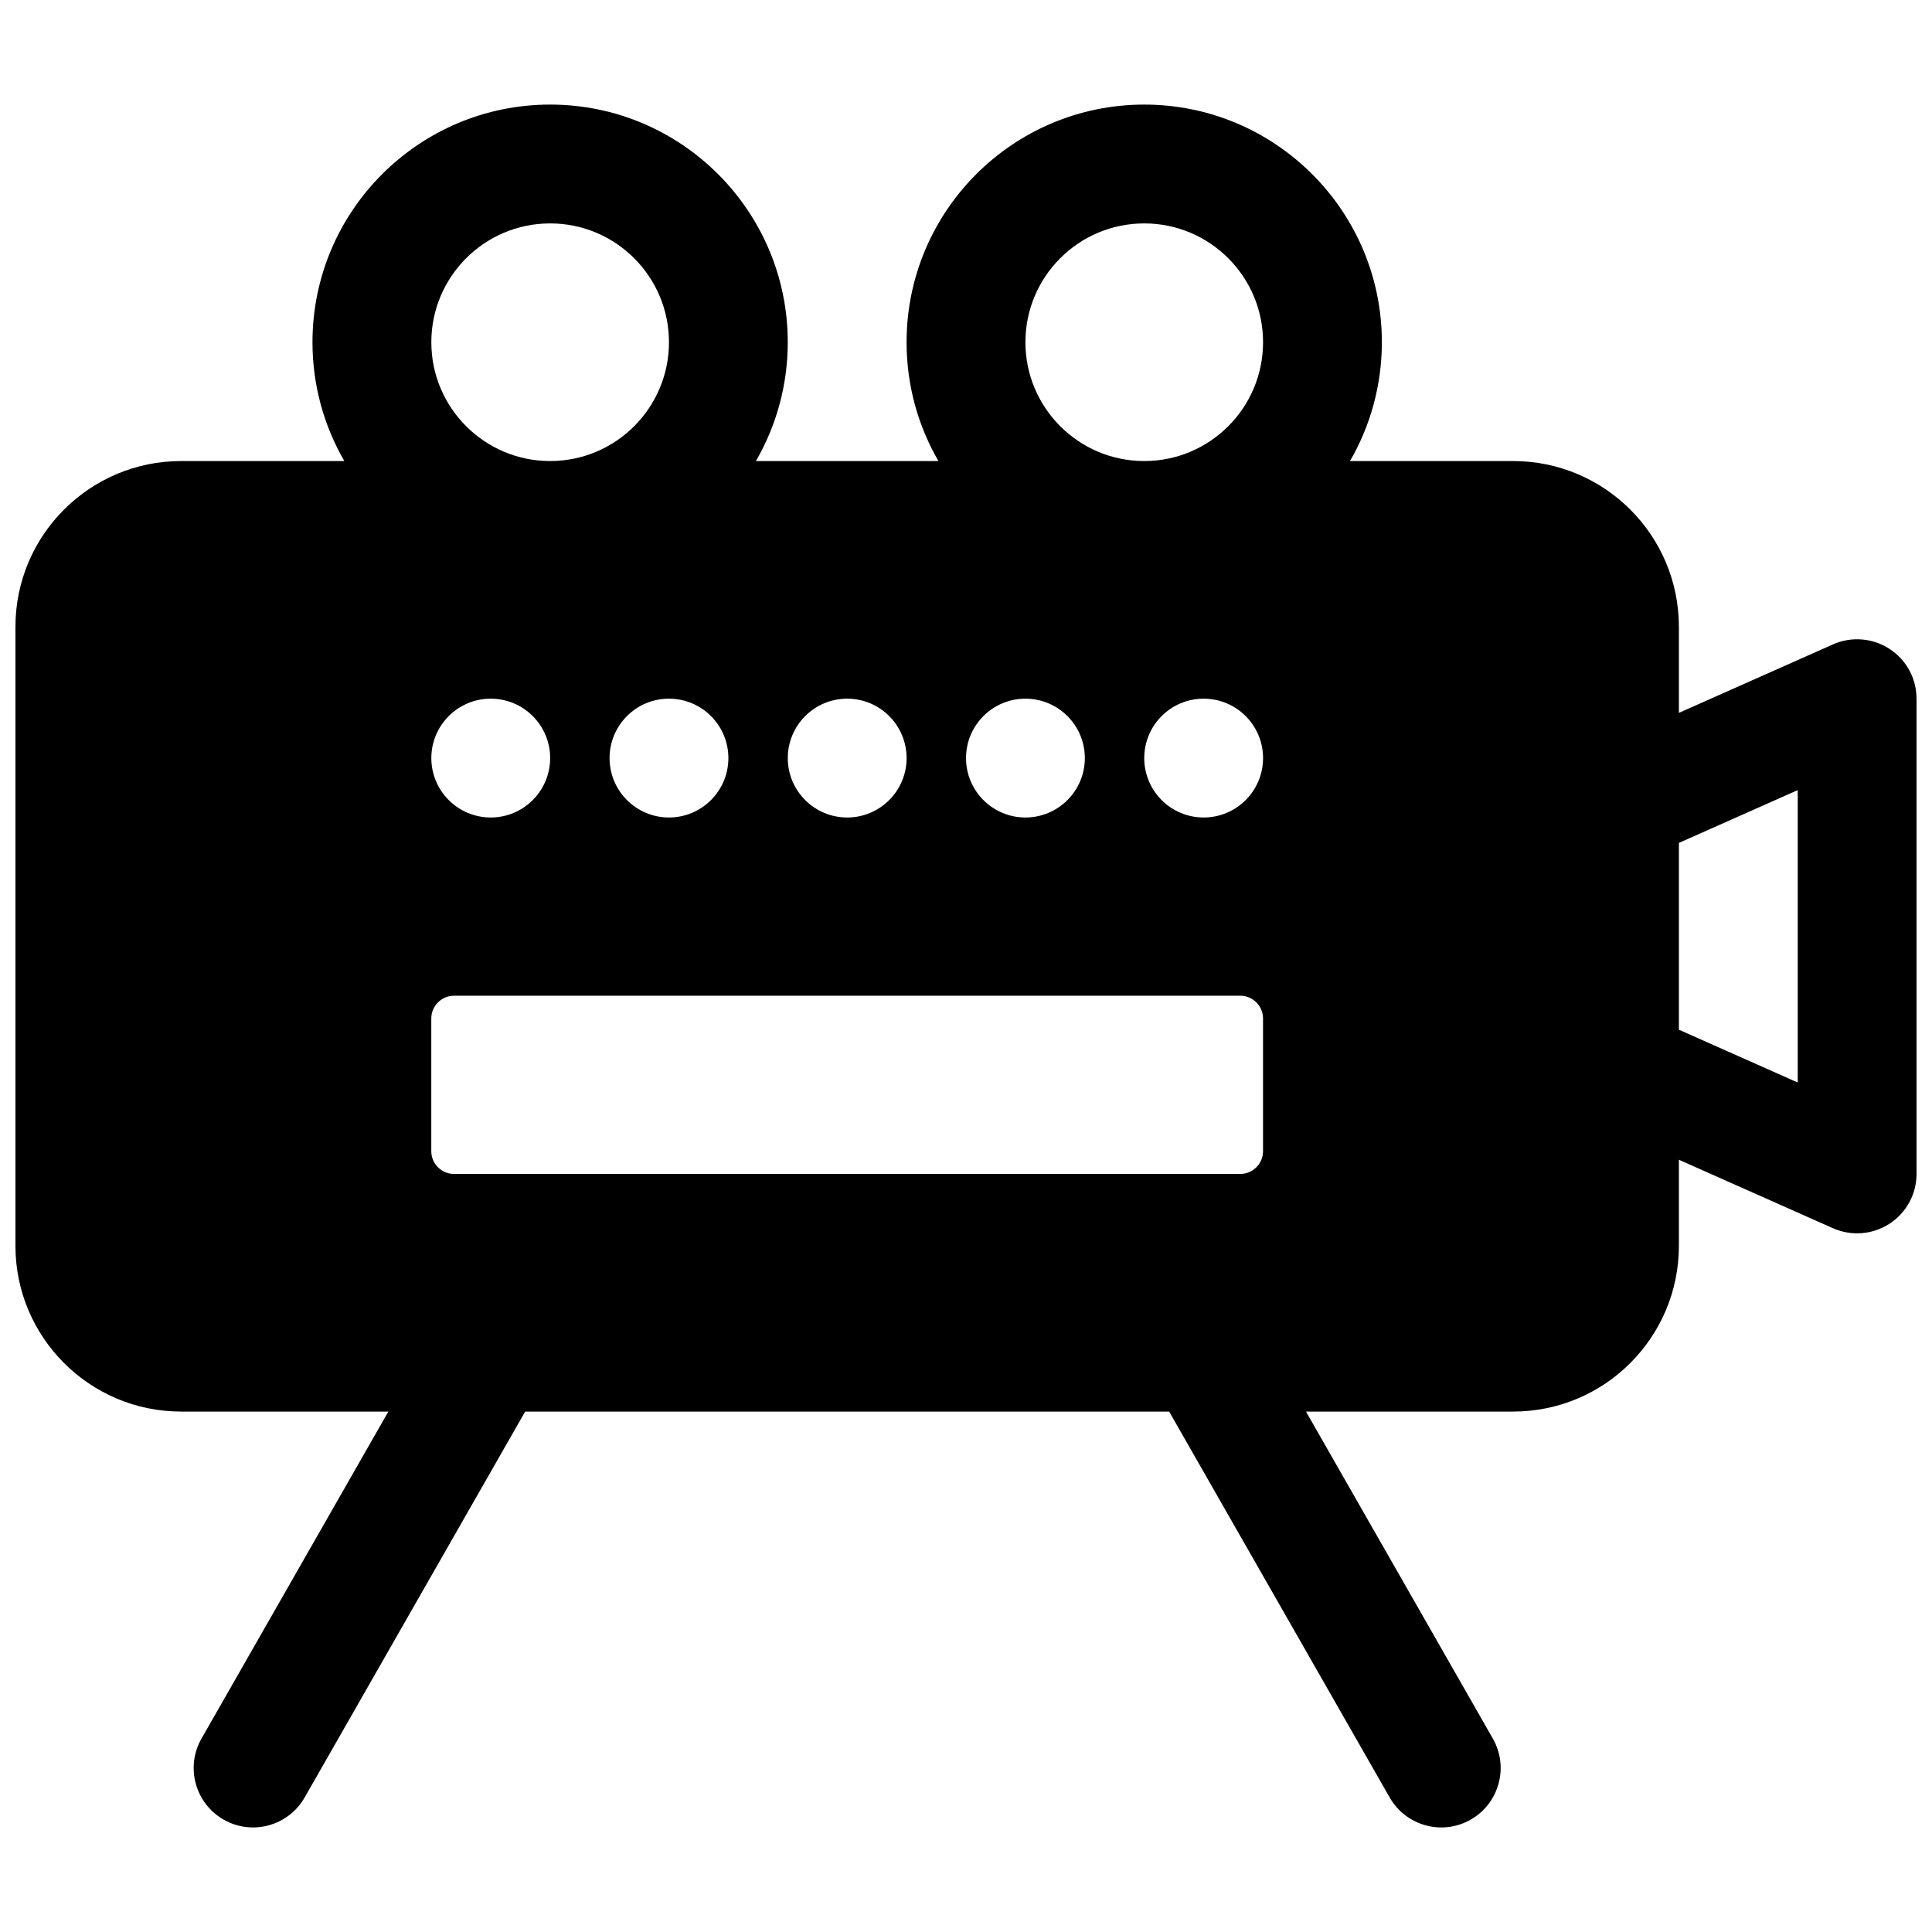 <?xml version="1.0" encoding="UTF-8"?>
<!-- Uploaded to: SVG Repo, www.svgrepo.com, Generator: SVG Repo Mixer Tools -->
<svg width="800px" height="800px" version="1.1" viewBox="144 144 512 512" xmlns="http://www.w3.org/2000/svg">
 <defs>
  <clipPath id="a">
   <path d="m148.09 171h503.81v458h-503.81z"/>
  </clipPath>
 </defs>
 <g clip-path="url(#a)">
  <path d="m392.69 266.18h-48.363c5.367-9.273 8.438-20.027 8.438-31.488 0-34.766-28.211-62.977-62.977-62.977-34.762 0-62.977 28.211-62.977 62.977 0 11.461 3.07 22.215 8.441 31.488h-43.234c-24.246 0-43.926 19.68-43.926 43.926v164.05c0 24.246 19.68 43.926 43.926 43.926h54.898l-49.516 86.656c-4.312 7.543-1.684 17.16 5.859 21.477 7.539 4.312 17.16 1.684 21.473-5.859l58.441-102.27h170.67l58.441 102.27c4.312 7.543 13.934 10.172 21.477 5.859 7.539-4.316 10.168-13.934 5.856-21.477l-49.516-86.656h54.898c24.246 0 43.926-19.68 43.926-43.926v-22.812l40.84 18.152c4.867 2.156 10.504 1.715 14.973-1.195 4.473-2.898 7.164-7.856 7.164-13.195v-125.95c0-5.336-2.691-10.293-7.164-13.191-4.469-2.914-10.105-3.356-14.973-1.195l-40.84 18.152v-22.812c0-24.246-19.68-43.926-43.926-43.926h-43.23c5.367-9.273 8.438-20.027 8.438-31.488 0-34.766-28.215-62.977-62.977-62.977s-62.977 28.211-62.977 62.977c0 11.461 3.07 22.215 8.438 31.488zm86.027 147.73c0-3.324-2.707-6.031-6.031-6.031h-208.36c-3.32 0-6.031 2.707-6.031 6.031v35.172c0 3.32 2.711 6.027 6.031 6.027h208.36c3.324 0 6.031-2.707 6.031-6.027zm110.21-46.527v49.5l31.488 13.996v-77.492zm-220.41-38.227c8.688 0 15.742 7.055 15.742 15.746 0 8.691-7.055 15.742-15.742 15.742-8.691 0-15.746-7.051-15.746-15.742 0-8.691 7.055-15.746 15.746-15.746zm94.465 0c8.688 0 15.742 7.055 15.742 15.746 0 8.691-7.055 15.742-15.742 15.742-8.691 0-15.746-7.051-15.746-15.742 0-8.691 7.055-15.746 15.746-15.746zm-47.234 0c8.691 0 15.746 7.055 15.746 15.746 0 8.691-7.055 15.742-15.746 15.742-8.691 0-15.742-7.051-15.742-15.742 0-8.691 7.051-15.746 15.742-15.746zm-94.465 0c8.691 0 15.746 7.055 15.746 15.746 0 8.691-7.055 15.742-15.746 15.742s-15.742-7.051-15.742-15.742c0-8.691 7.051-15.746 15.742-15.746zm-47.23 0c8.691 0 15.742 7.055 15.742 15.746 0 8.691-7.051 15.742-15.742 15.742s-15.746-7.051-15.746-15.742c0-8.691 7.055-15.746 15.746-15.746zm15.742-62.973c-17.379 0-31.488-14.109-31.488-31.488 0-17.383 14.109-31.488 31.488-31.488 17.383 0 31.488 14.105 31.488 31.488 0 17.379-14.105 31.488-31.488 31.488zm157.44 0c-17.383 0-31.488-14.109-31.488-31.488 0-17.383 14.105-31.488 31.488-31.488 17.383 0 31.488 14.105 31.488 31.488 0 17.379-14.105 31.488-31.488 31.488z" fill-rule="evenodd"/>
 </g>
</svg>